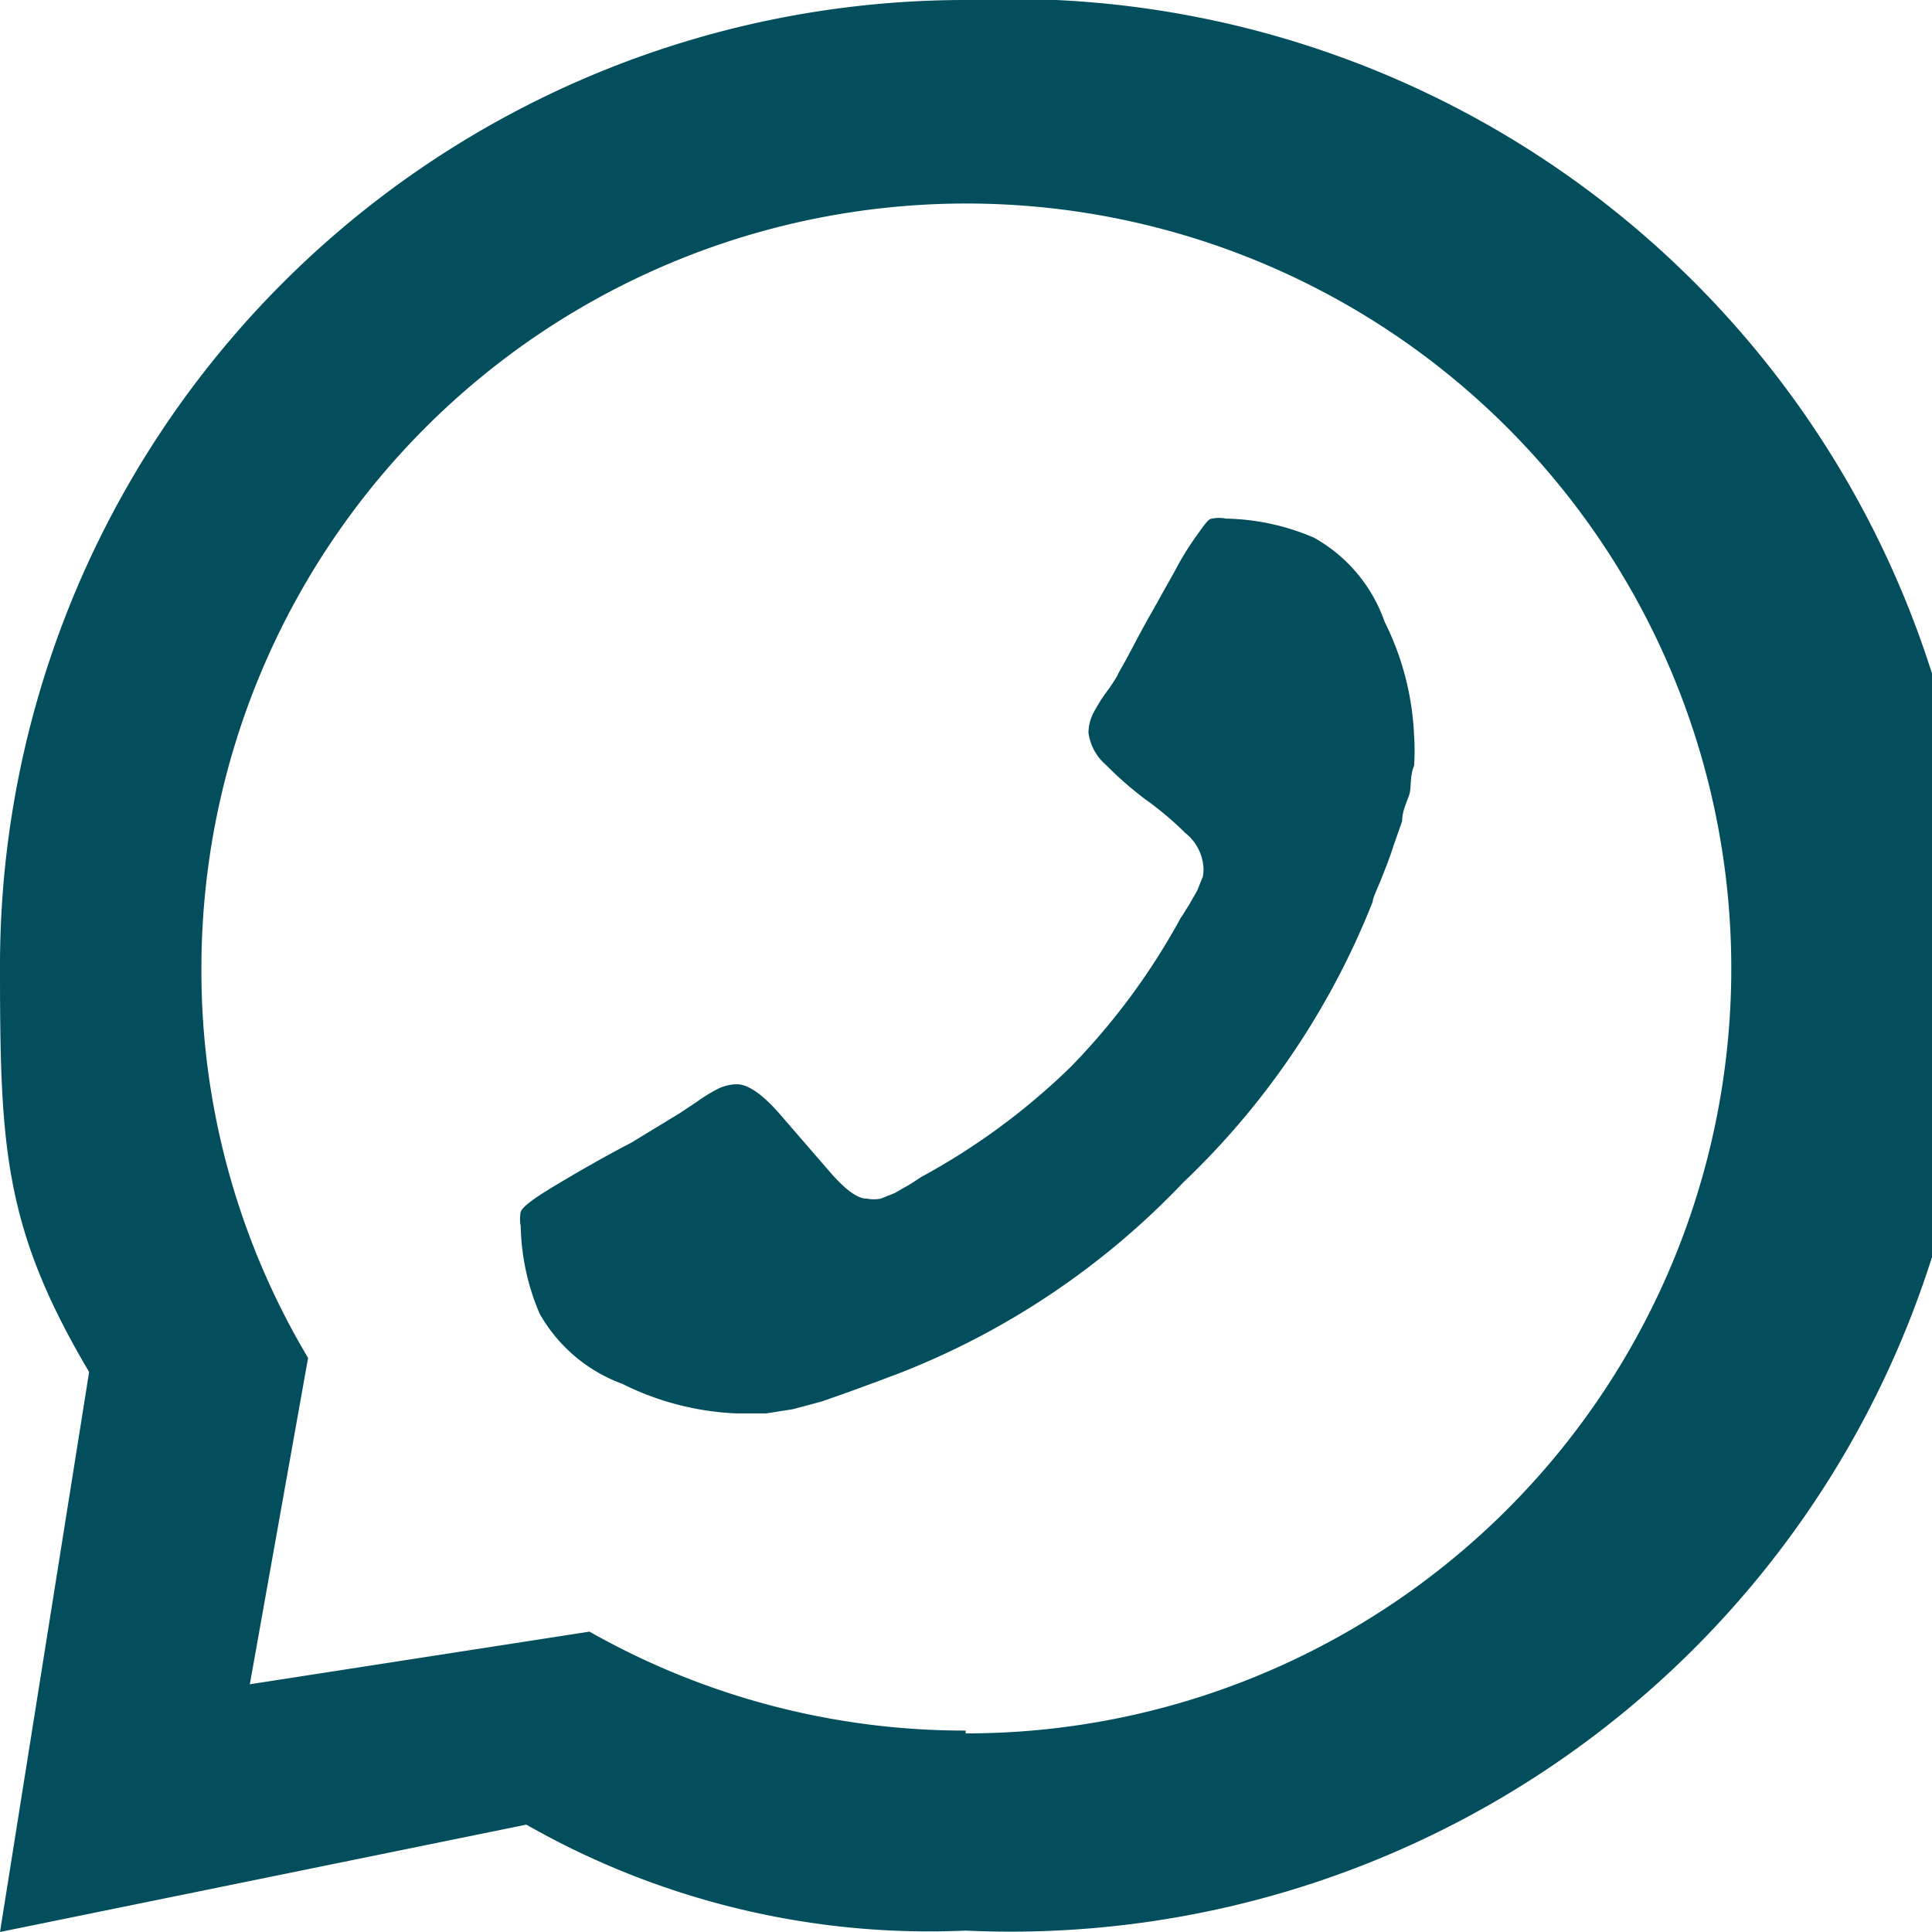 <svg xmlns="http://www.w3.org/2000/svg" viewBox="0 0 27.53 27.53"><title>icono_whatsapp</title><g id="HOME"><path d="M13.76,0A13.76,13.76,0,0,0,0,13.76c0,2.57.05,3.73,1.27,5.79L0,27.53,7.5,26a11.59,11.59,0,0,0,6.26,1.51A13.77,13.77,0,1,0,13.76,0Zm0,24.66A10.85,10.85,0,0,1,8.4,23.25L3.56,24l.83-4.65a10.77,10.77,0,0,1-1.52-5.55,10.9,10.9,0,1,1,10.89,10.9Z" style="fill:#024e5c"/><path d="M18.72,7.66a3.32,3.32,0,0,0-1.25-.27.5.5,0,0,0-.2,0c-.05,0-.11.09-.21.23a4,4,0,0,0-.31.5l-.33.59c-.11.19-.21.38-.31.57s-.17.3-.19.35a2.36,2.36,0,0,1-.16.24,2.37,2.37,0,0,0-.19.31.65.65,0,0,0-.06.26.73.73,0,0,0,.25.46,5.17,5.17,0,0,0,.56.49,4.51,4.51,0,0,1,.57.48.68.68,0,0,1,.25.42.54.54,0,0,1,0,.2l-.08.2-.12.21c-.06.09-.09.15-.11.17a9.63,9.63,0,0,1-1.57,2.13,9.63,9.63,0,0,1-2.13,1.57l-.17.11-.21.12-.2.08a.54.54,0,0,1-.2,0c-.14,0-.32-.14-.55-.41l-.71-.82c-.24-.27-.44-.4-.59-.4a.65.65,0,0,0-.26.06,2.37,2.37,0,0,0-.31.19l-.24.16L9,16.28c-.44.23-.8.44-1.1.62s-.46.3-.48.37a.5.5,0,0,0,0,.2,3.32,3.32,0,0,0,.27,1.25,2.24,2.24,0,0,0,1.18,1,4,4,0,0,0,1.62.42l.43,0,.38-.06.41-.11.37-.13.41-.15.37-.14a11.2,11.2,0,0,0,4-2.7,11.2,11.2,0,0,0,2.7-4c0-.05.06-.17.14-.37s.13-.34.15-.41l.13-.37c0-.17.09-.31.11-.41s0-.23.06-.38a3.22,3.22,0,0,0,0-.43,4,4,0,0,0-.42-1.62A2.2,2.2,0,0,0,18.72,7.66Z" style="fill:#024e5c"/></g></svg>
